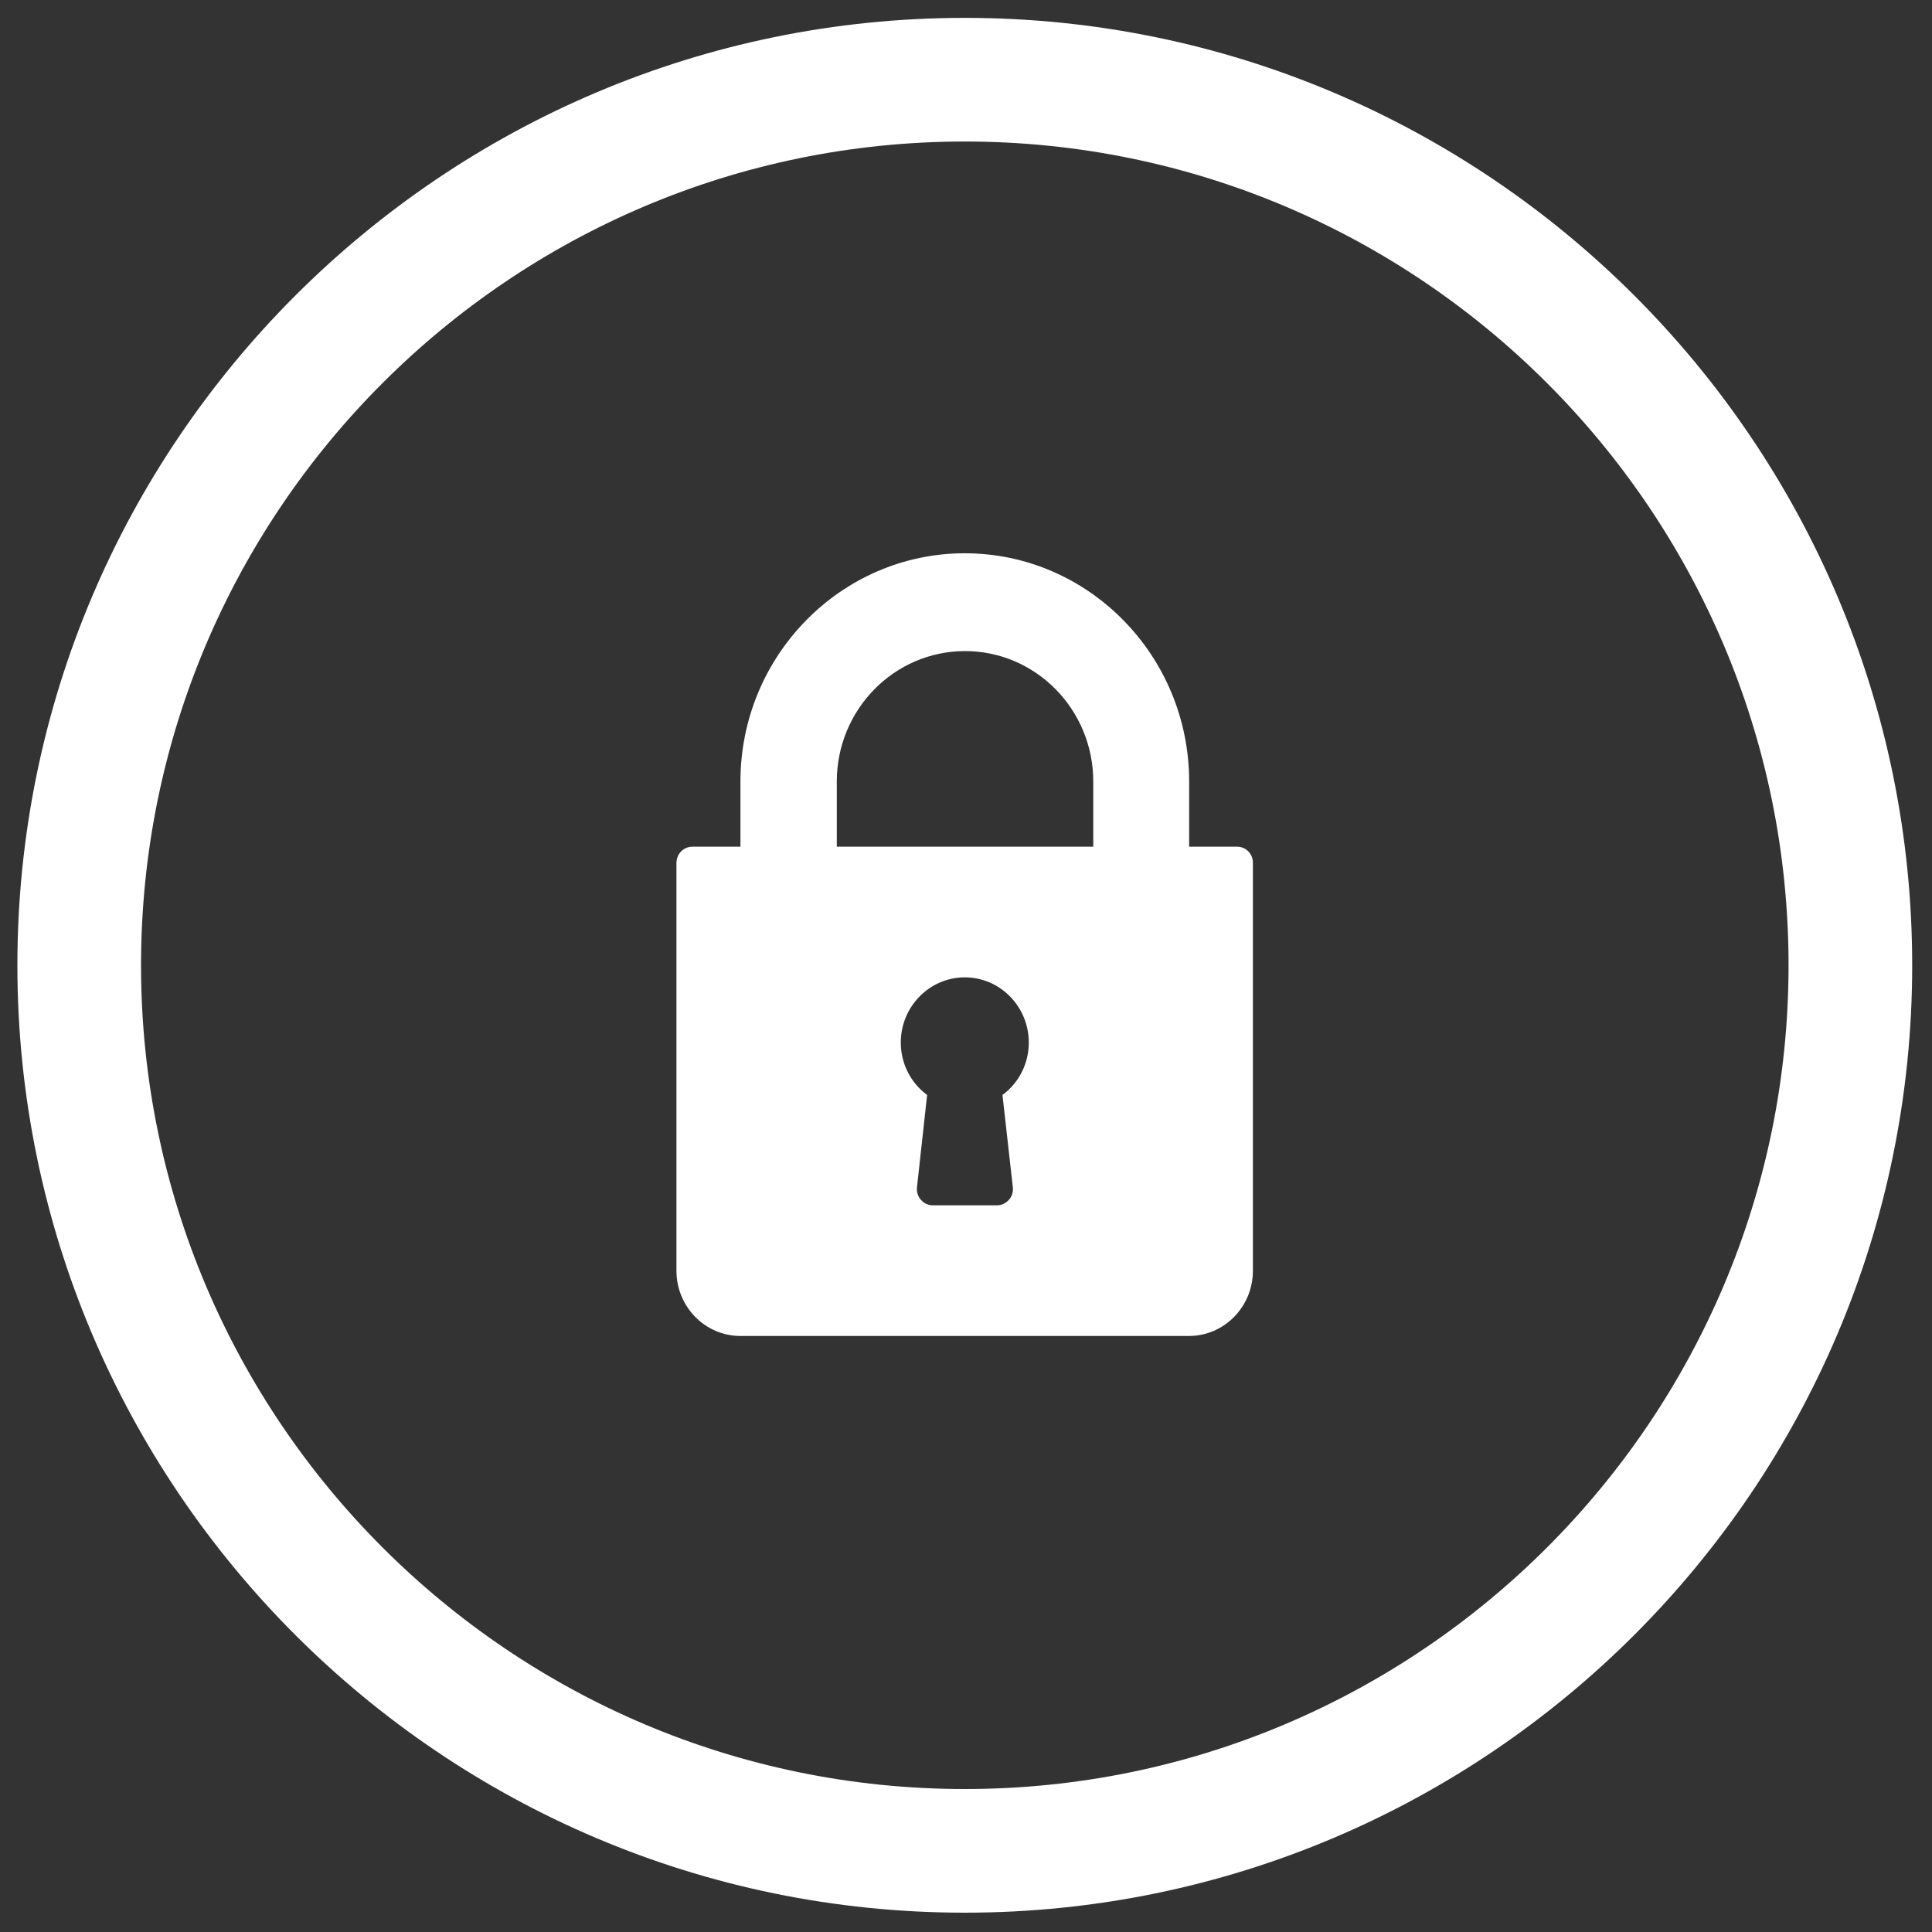 <?xml version="1.0" encoding="utf-8"?>
<!-- Generator: Adobe Illustrator 28.1.0, SVG Export Plug-In . SVG Version: 6.00 Build 0)  -->
<svg version="1.1" id="Layer_1" xmlns="http://www.w3.org/2000/svg" xmlns:xlink="http://www.w3.org/1999/xlink" x="0px" y="0px"
	 viewBox="0 0 800 800" style="enable-background:new 0 0 800 800;" xml:space="preserve">
<rect x="0" y="0" width="800" height="800" fill="#333333" stroke="none"/>
<style type="text/css">
	.st0{fill:#FFFFFF;}
</style>
<g>
	<path class="st0" d="M512.3,350.6h-19.9v-27c0-52.1-41.7-94.5-92.9-94.5c-51.2,0-92.9,42.4-92.9,94.5v27h-19.9
		c-3.7,0-6.6,3-6.6,6.8v168.8c0,14.9,11.9,27,26.5,27h185.7c14.6,0,26.5-12.1,26.5-27V357.4C518.9,353.7,516,350.6,512.3,350.6z
		 M419.4,491.7c0.2,1.9-0.4,3.8-1.7,5.2c-1.3,1.4-3.1,2.2-4.9,2.2h-26.5c-1.9,0-3.7-0.8-4.9-2.2c-1.3-1.4-1.9-3.3-1.7-5.2l4.2-38.3
		c-6.8-5-10.9-13-10.9-21.7c0-14.9,11.9-27,26.5-27c14.6,0,26.5,12.1,26.5,27c0,8.7-4.1,16.7-10.9,21.7L419.4,491.7z M452.6,350.6
		H346.5v-27c0-29.8,23.8-54,53.1-54c29.3,0,53.1,24.2,53.1,54V350.6z"/>
	<path class="st0" d="M399.5,7.4C183.2,7.4,7.2,183.4,7.2,399.7S183.2,792,399.5,792s392.3-176,392.3-392.3S615.9,7.4,399.5,7.4z
		 M399.5,740.8c-188.1,0-341.1-153-341.1-341.1s153-341.1,341.1-341.1s341.1,153,341.1,341.1S587.6,740.8,399.5,740.8z"/>
</g>
</svg>
